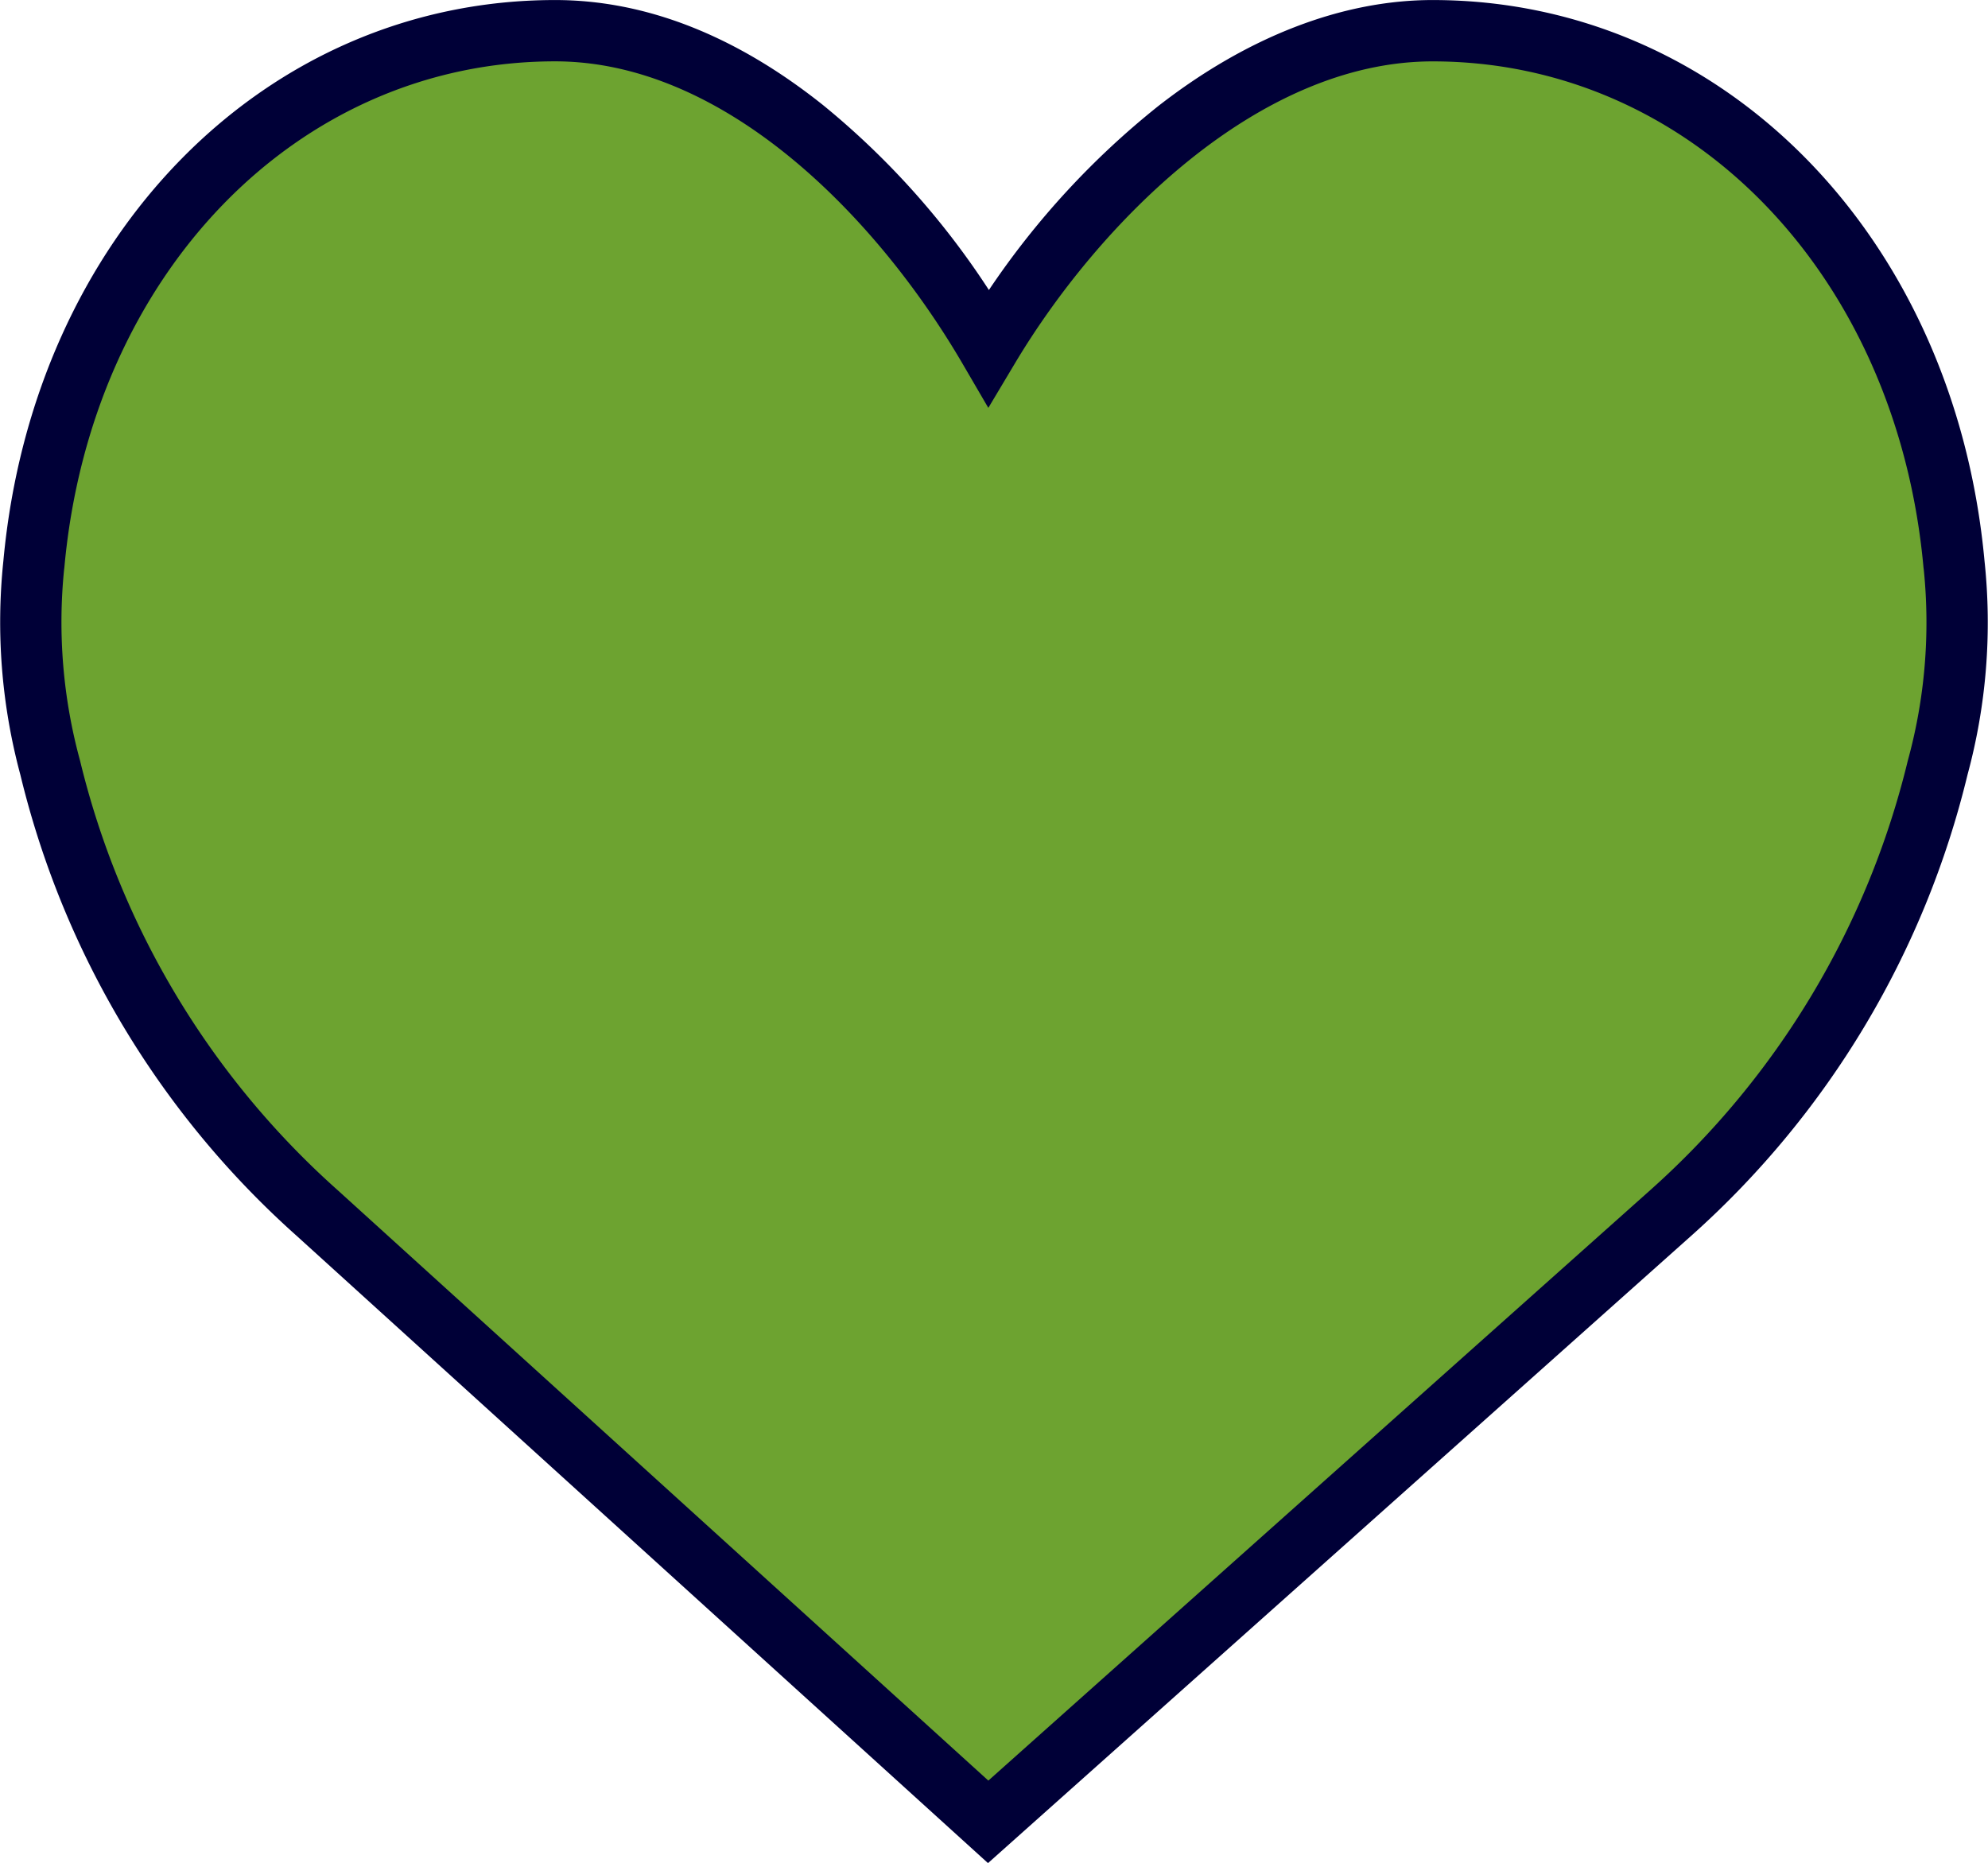 <svg xmlns="http://www.w3.org/2000/svg" xmlns:xlink="http://www.w3.org/1999/xlink" width="96.696" height="90.629" viewBox="0 0 96.696 90.629"><defs><clipPath id="a"><rect width="92.984" height="86.453" transform="translate(0 0)" fill="#6da330"></rect></clipPath><clipPath id="b"><rect width="96.696" height="90.629" transform="translate(0 0)" fill="#000037"></rect></clipPath></defs><g transform="translate(-1363.011 -4514.645)"><g transform="translate(1364.664 4516.297)"><g transform="translate(0 0)" clip-path="url(#a)"><path d="M92.83,25.778C91.473,10.838,80.9,0,67.666,0,58.849,0,50.777,7.69,46.235,15.294,41.734,7.592,33.993,0,25.318,0,12.086,0,1.511,10.837.155,25.776a26.583,26.583,0,0,0,.79,9.8A42.018,42.018,0,0,0,13.819,57.054l32.394,29.4,32.95-29.4A42.023,42.023,0,0,0,92.038,35.572a26.639,26.639,0,0,0,.792-9.794" transform="translate(0 0.002)" fill="#6da330"></path></g></g><g transform="translate(1363.011 4514.645)"><g transform="translate(0 0)" clip-path="url(#b)"><path d="M48.056,90.627,14.414,60.1A43.824,43.824,0,0,1,.99,37.685a28.562,28.562,0,0,1-.826-10.4C1.62,11.47,12.9,0,27,0c4.4,0,8.793,1.724,13.049,5.123A39.051,39.051,0,0,1,48.1,14.105a39.826,39.826,0,0,1,8.251-8.958C60.676,1.78,65.286,0,69.684,0c14.1,0,25.385,11.473,26.843,27.288a28.319,28.319,0,0,1-.828,10.4A43.835,43.835,0,0,1,82.274,60.1ZM27,2.982C14.466,2.982,4.426,13.337,3.131,27.6l-.013.1A25.545,25.545,0,0,0,3.894,37,40.858,40.858,0,0,0,16.418,57.887L48.073,86.613,80.279,57.881A40.858,40.858,0,0,0,92.795,37a25.361,25.361,0,0,0,.777-9.293l-.013-.1C92.263,13.339,82.222,2.984,69.684,2.984c-8.52,0-16.27,7.912-20.317,14.687l-1.295,2.168L46.8,17.658C42.651,10.563,35.274,2.982,27,2.982" transform="translate(0 0.002)" fill="#000037"></path></g></g></g></svg>